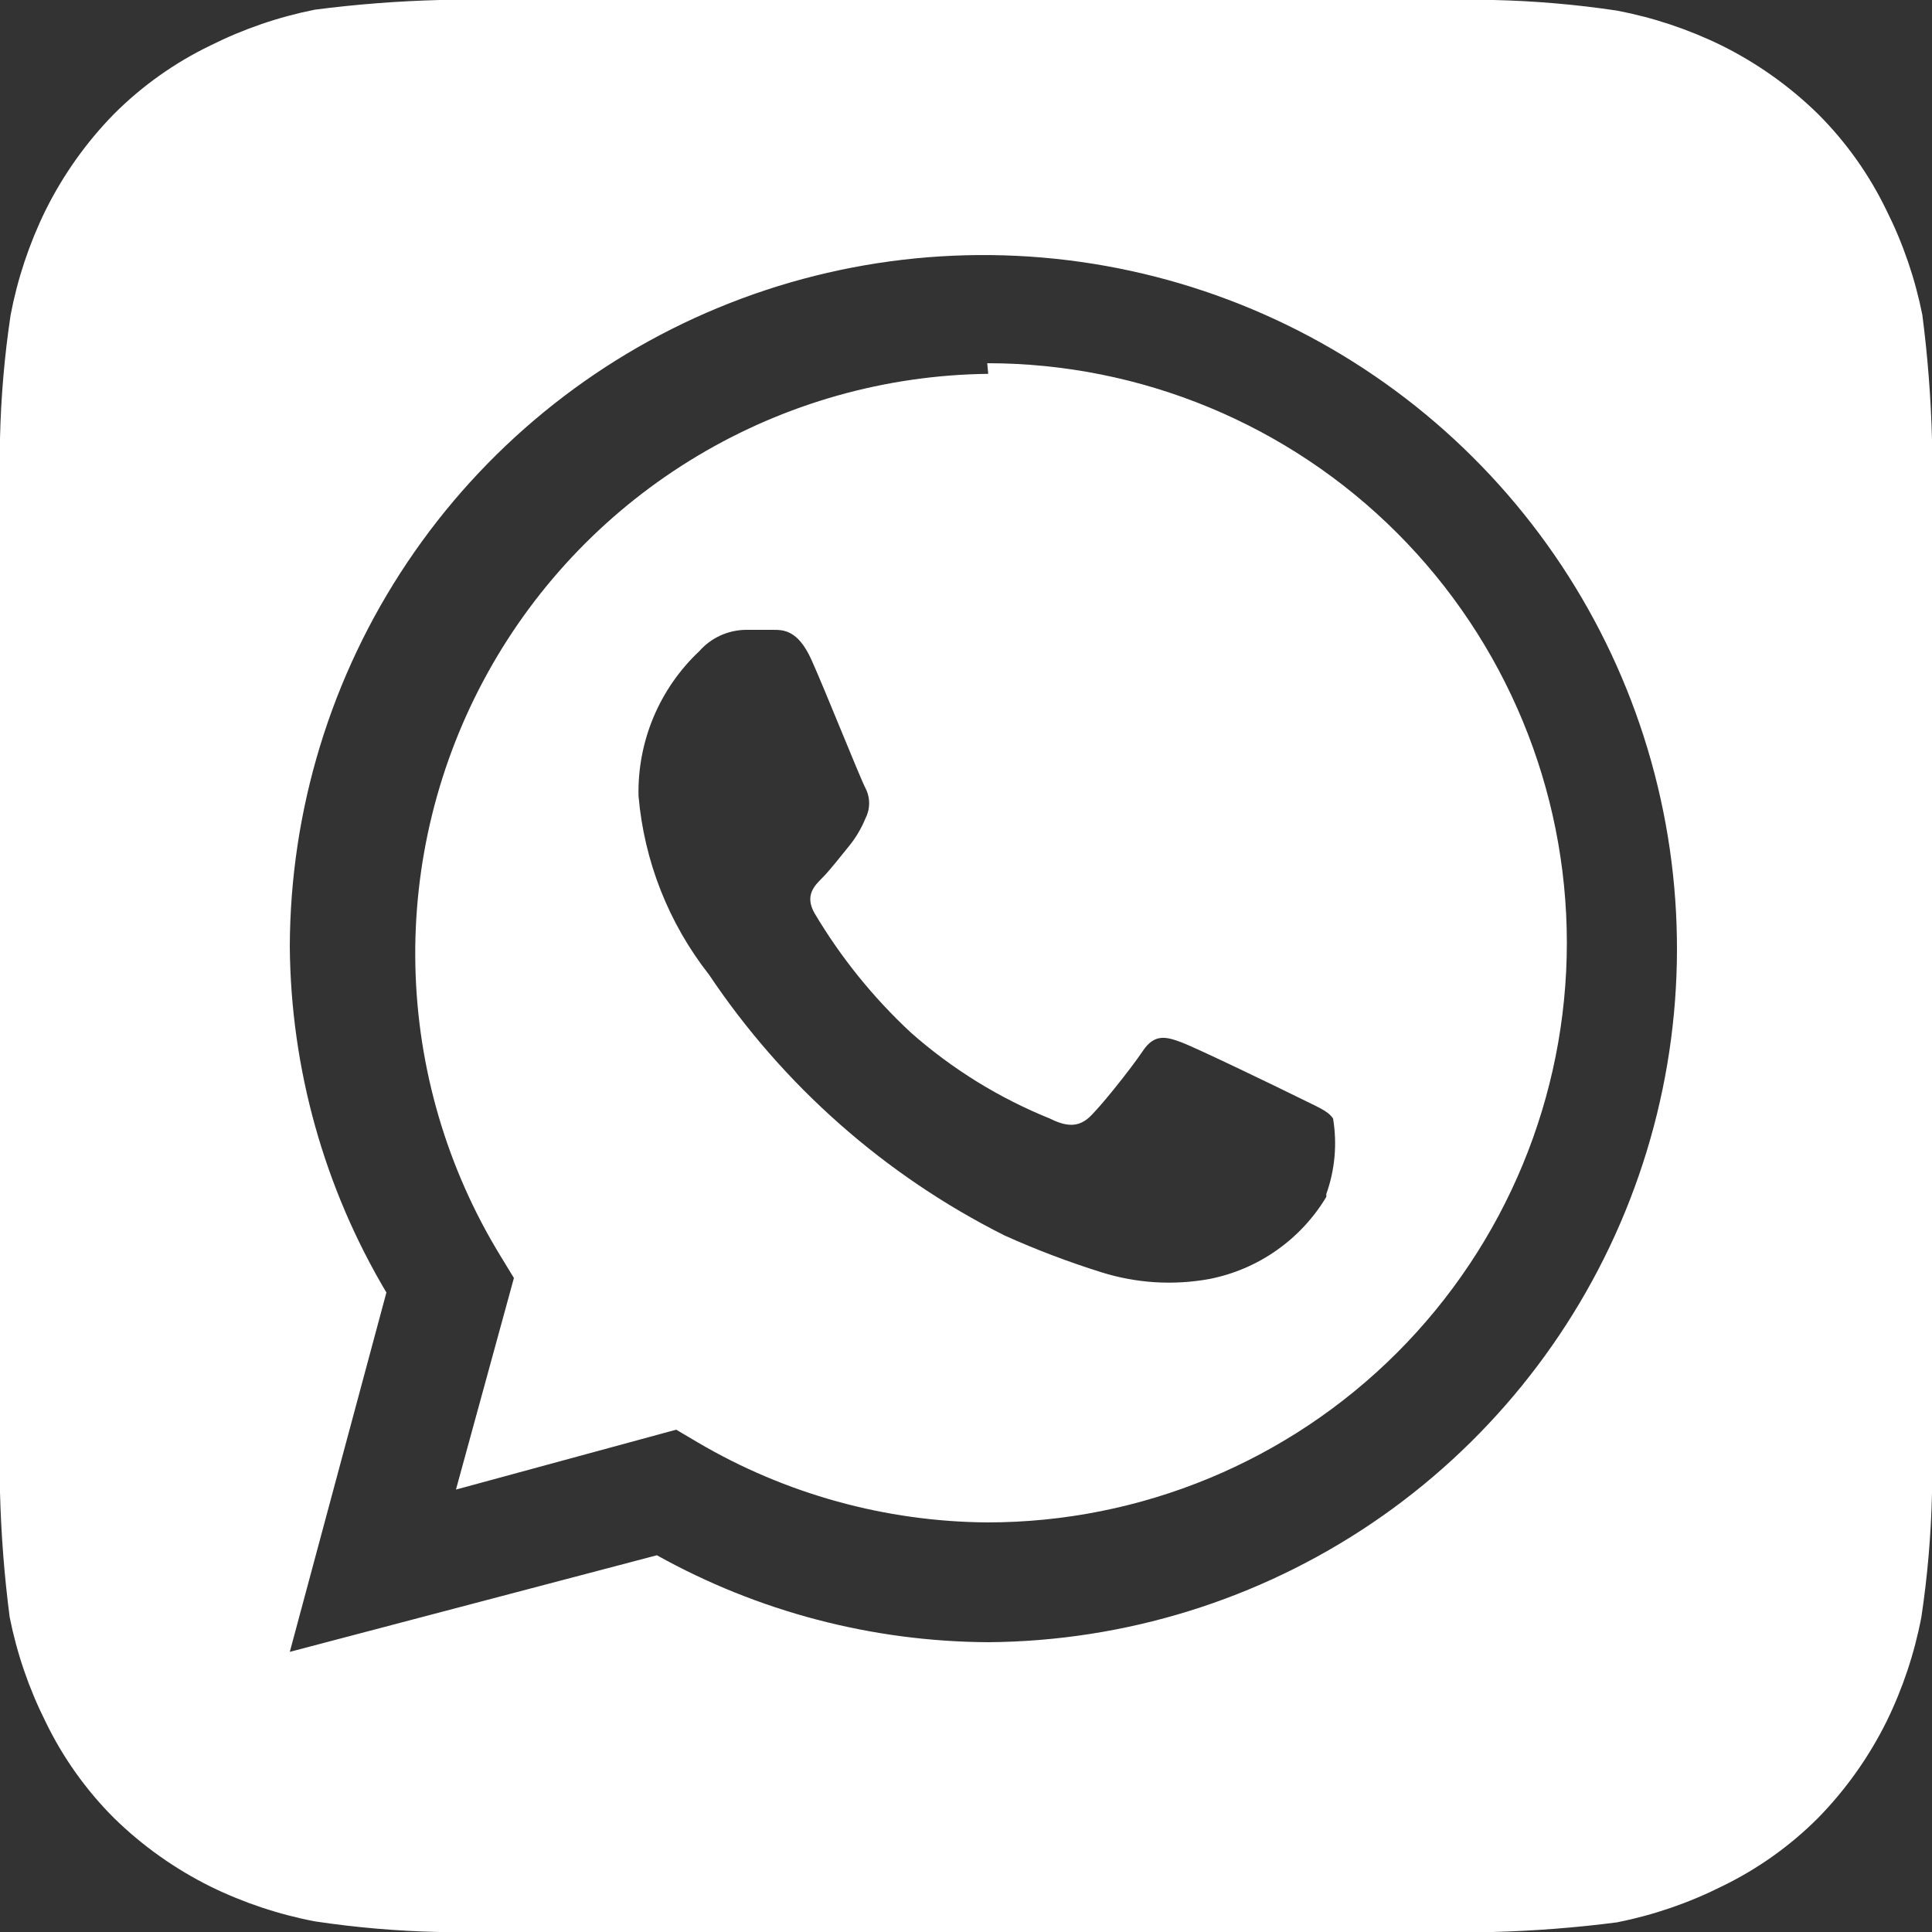 <svg width="66" height="66" viewBox="0 0 66 66" fill="none" xmlns="http://www.w3.org/2000/svg">
<rect x="0" y="0" width="66" height="66" fill="#333333" stroke="none"/>
<path d="M66 15.015C65.963 13.591 65.853 12.17 65.67 10.758C65.424 9.521 65.013 8.322 64.449 7.194C63.859 5.97 63.067 4.854 62.106 3.894C61.136 2.944 60.022 2.154 58.806 1.551C57.676 0.998 56.478 0.599 55.242 0.363C53.843 0.153 52.432 0.032 51.018 0H15.015C13.591 0.037 12.17 0.147 10.758 0.33C9.521 0.576 8.322 0.987 7.194 1.551C5.97 2.141 4.854 2.933 3.894 3.894C2.944 4.864 2.154 5.978 1.551 7.194C0.998 8.324 0.599 9.522 0.363 10.758C0.153 12.157 0.032 13.568 0 14.982V50.985C0.037 52.409 0.147 53.83 0.33 55.242C0.576 56.479 0.987 57.678 1.551 58.806C2.141 60.03 2.933 61.146 3.894 62.106C4.864 63.056 5.978 63.846 7.194 64.449C8.324 65.002 9.522 65.401 10.758 65.637C12.157 65.847 13.568 65.968 14.982 66H50.985C52.409 65.963 53.83 65.853 55.242 65.67C56.479 65.424 57.678 65.013 58.806 64.449C60.03 63.859 61.146 63.067 62.106 62.106C63.056 61.136 63.846 60.022 64.449 58.806C65.002 57.676 65.401 56.478 65.637 55.242C65.847 53.843 65.968 52.432 66 51.018V15.015ZM33.759 56.1C29.796 56.08 25.902 55.059 22.44 53.13L9.9 56.43L13.2 44.154C11.072 40.578 9.933 36.501 9.9 32.34C9.913 27.664 11.31 23.096 13.914 19.212C16.518 15.328 20.214 12.301 24.535 10.513C28.856 8.725 33.609 8.256 38.197 9.164C42.784 10.072 47 12.318 50.313 15.618C53.627 18.917 55.89 23.124 56.817 27.707C57.745 32.291 57.295 37.046 55.525 41.375C53.755 45.703 50.744 49.411 46.871 52.032C42.997 54.652 38.435 56.067 33.759 56.1ZM33.759 12.771C30.26 12.811 26.835 13.777 23.831 15.572C20.827 17.366 18.353 19.924 16.659 22.986C14.966 26.048 14.114 29.504 14.19 33.002C14.267 36.5 15.268 39.915 17.094 42.9L17.556 43.659L15.576 50.886L23.1 48.84L23.826 49.269C26.828 51.037 30.242 51.982 33.726 52.008C38.977 52.008 44.014 49.922 47.727 46.209C51.44 42.495 53.526 37.459 53.526 32.208C53.526 26.957 51.44 21.921 47.727 18.207C44.014 14.494 38.977 12.408 33.726 12.408L33.759 12.771ZM45.309 40.887C44.877 41.608 44.298 42.23 43.61 42.713C42.922 43.197 42.141 43.53 41.316 43.692C40.084 43.917 38.815 43.838 37.62 43.461C36.496 43.109 35.394 42.691 34.32 42.207C30.24 40.16 26.761 37.09 24.222 33.297C22.842 31.54 22.005 29.418 21.813 27.192C21.793 26.267 21.968 25.349 22.326 24.496C22.685 23.643 23.218 22.875 23.892 22.242C24.09 22.017 24.334 21.836 24.607 21.711C24.88 21.586 25.176 21.52 25.476 21.516H26.4C26.763 21.516 27.258 21.516 27.72 22.539C28.182 23.562 29.403 26.631 29.568 26.928C29.649 27.086 29.691 27.262 29.691 27.439C29.691 27.617 29.649 27.793 29.568 27.951C29.422 28.31 29.222 28.643 28.974 28.941C28.677 29.304 28.347 29.733 28.083 29.997C27.819 30.261 27.489 30.591 27.819 31.185C28.717 32.7 29.828 34.078 31.119 35.277C32.525 36.519 34.132 37.512 35.871 38.214C36.465 38.511 36.828 38.478 37.158 38.214C37.488 37.95 38.643 36.498 39.039 35.904C39.435 35.31 39.831 35.409 40.359 35.607C40.887 35.805 43.824 37.224 44.418 37.521C45.012 37.818 45.375 37.95 45.54 38.214C45.683 39.078 45.604 39.964 45.309 40.788V40.887Z" fill="white"/>
</svg>
